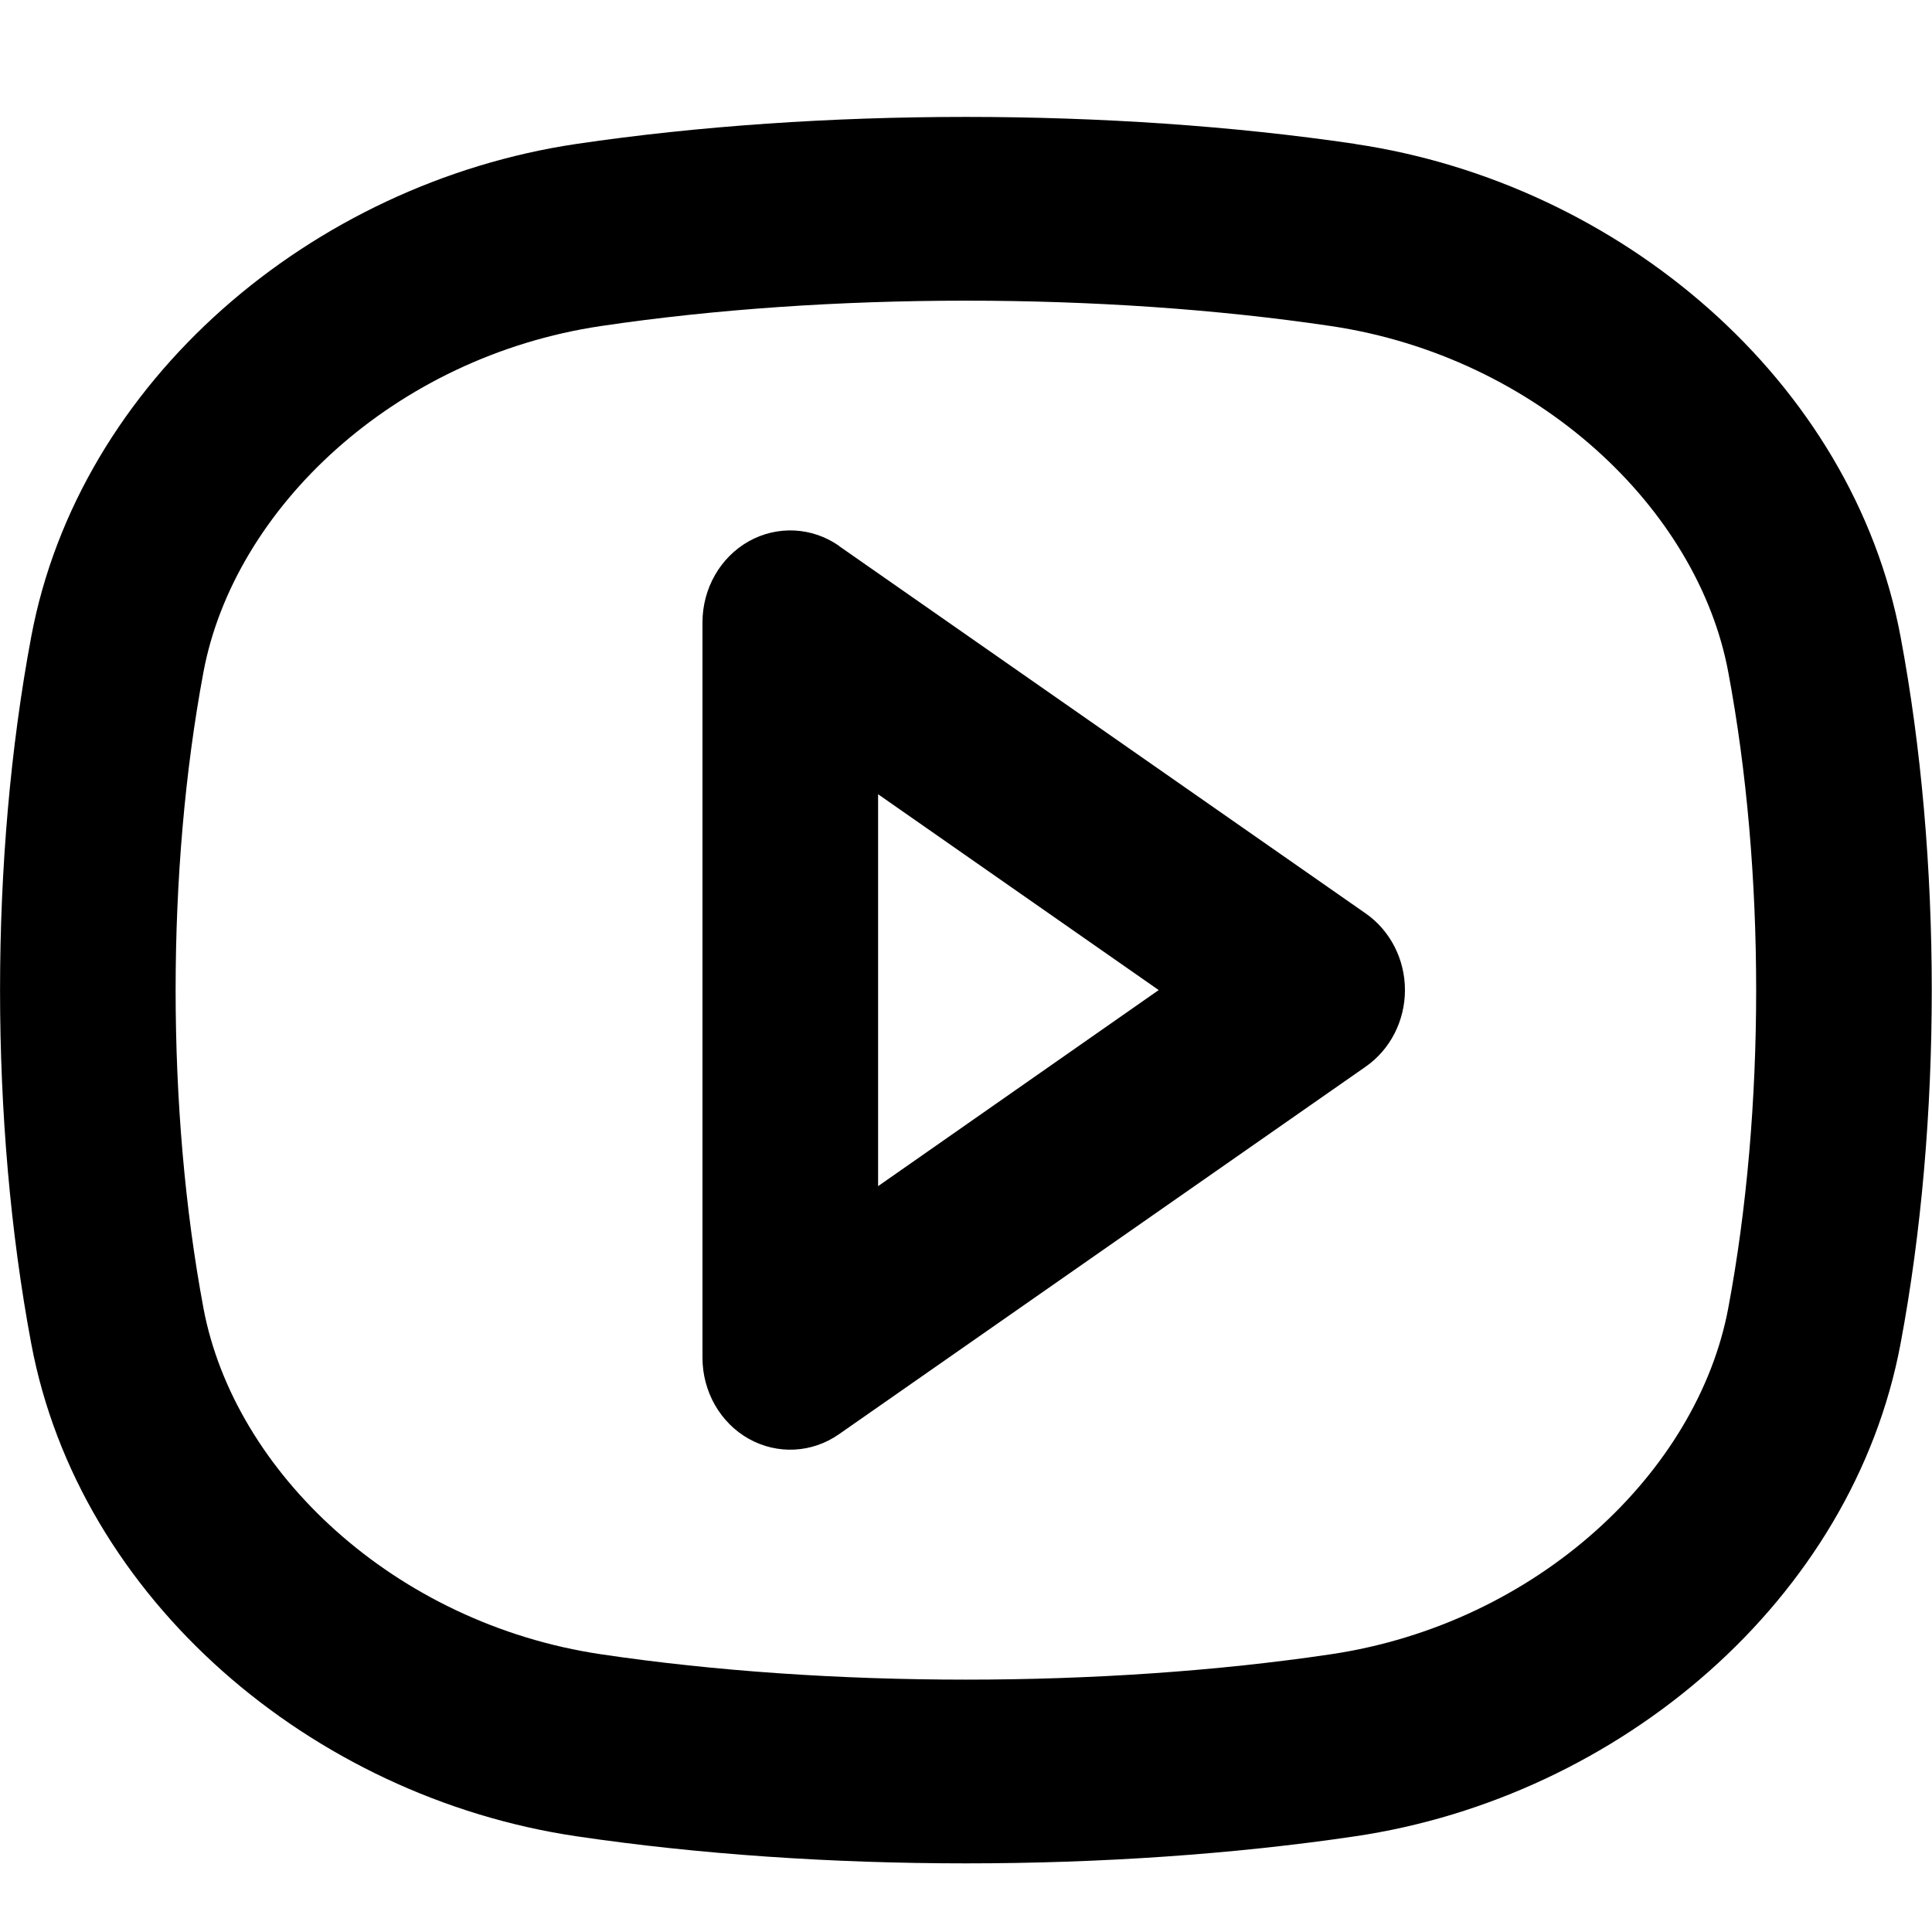 <svg xmlns="http://www.w3.org/2000/svg" width="20" height="20" viewBox="0 0 20 20">
    <defs>
        <filter id="t55tafwxra">
            <feColorMatrix in="SourceGraphic" values="0 0 0 0 1 0 0 0 0 1 0 0 0 0 1 0 0 0 1 0"/>
        </filter>
    </defs>
    <g fill="none" fill-rule="evenodd">
        <g filter="url(#t55tafwxra)">
            <g>
                <path fill="#000" d="M6.222 2.875c2.356-.35 5.198-.35 7.554 0 2.14.318 3.8 1.89 4.115 3.583.385 2.051.385 4.533 0 6.583-.317 1.694-1.975 3.266-4.115 3.584-2.356.35-5.199.35-7.554 0-2.14-.318-3.799-1.89-4.116-3.584-.384-2.05-.384-4.532 0-6.583.317-1.693 1.975-3.265 4.116-3.583zM14.03.99C11.506.617 8.492.617 5.967.99 3.227 1.397.818 3.444.323 6.093c-.43 2.292-.43 5.021 0 7.314.495 2.649 2.904 4.696 5.644 5.102 2.525.374 5.539.374 8.063 0 2.74-.406 5.15-2.453 5.645-5.102.43-2.293.43-5.022 0-7.314-.496-2.65-2.904-4.696-5.645-5.102zM8.685 5.15c-.279-.194-.637-.212-.933-.047-.296.166-.48.489-.48.84v7.612c0 .351.184.674.48.84.296.165.654.147.933-.048l5.454-3.806c.253-.177.405-.474.405-.792 0-.318-.152-.615-.405-.792L8.685 5.152zm3.31 4.599L9.09 11.779V7.722l2.906 2.028z" transform="translate(0 .5)"/>
            </g>
        </g>
    </g>
</svg>

